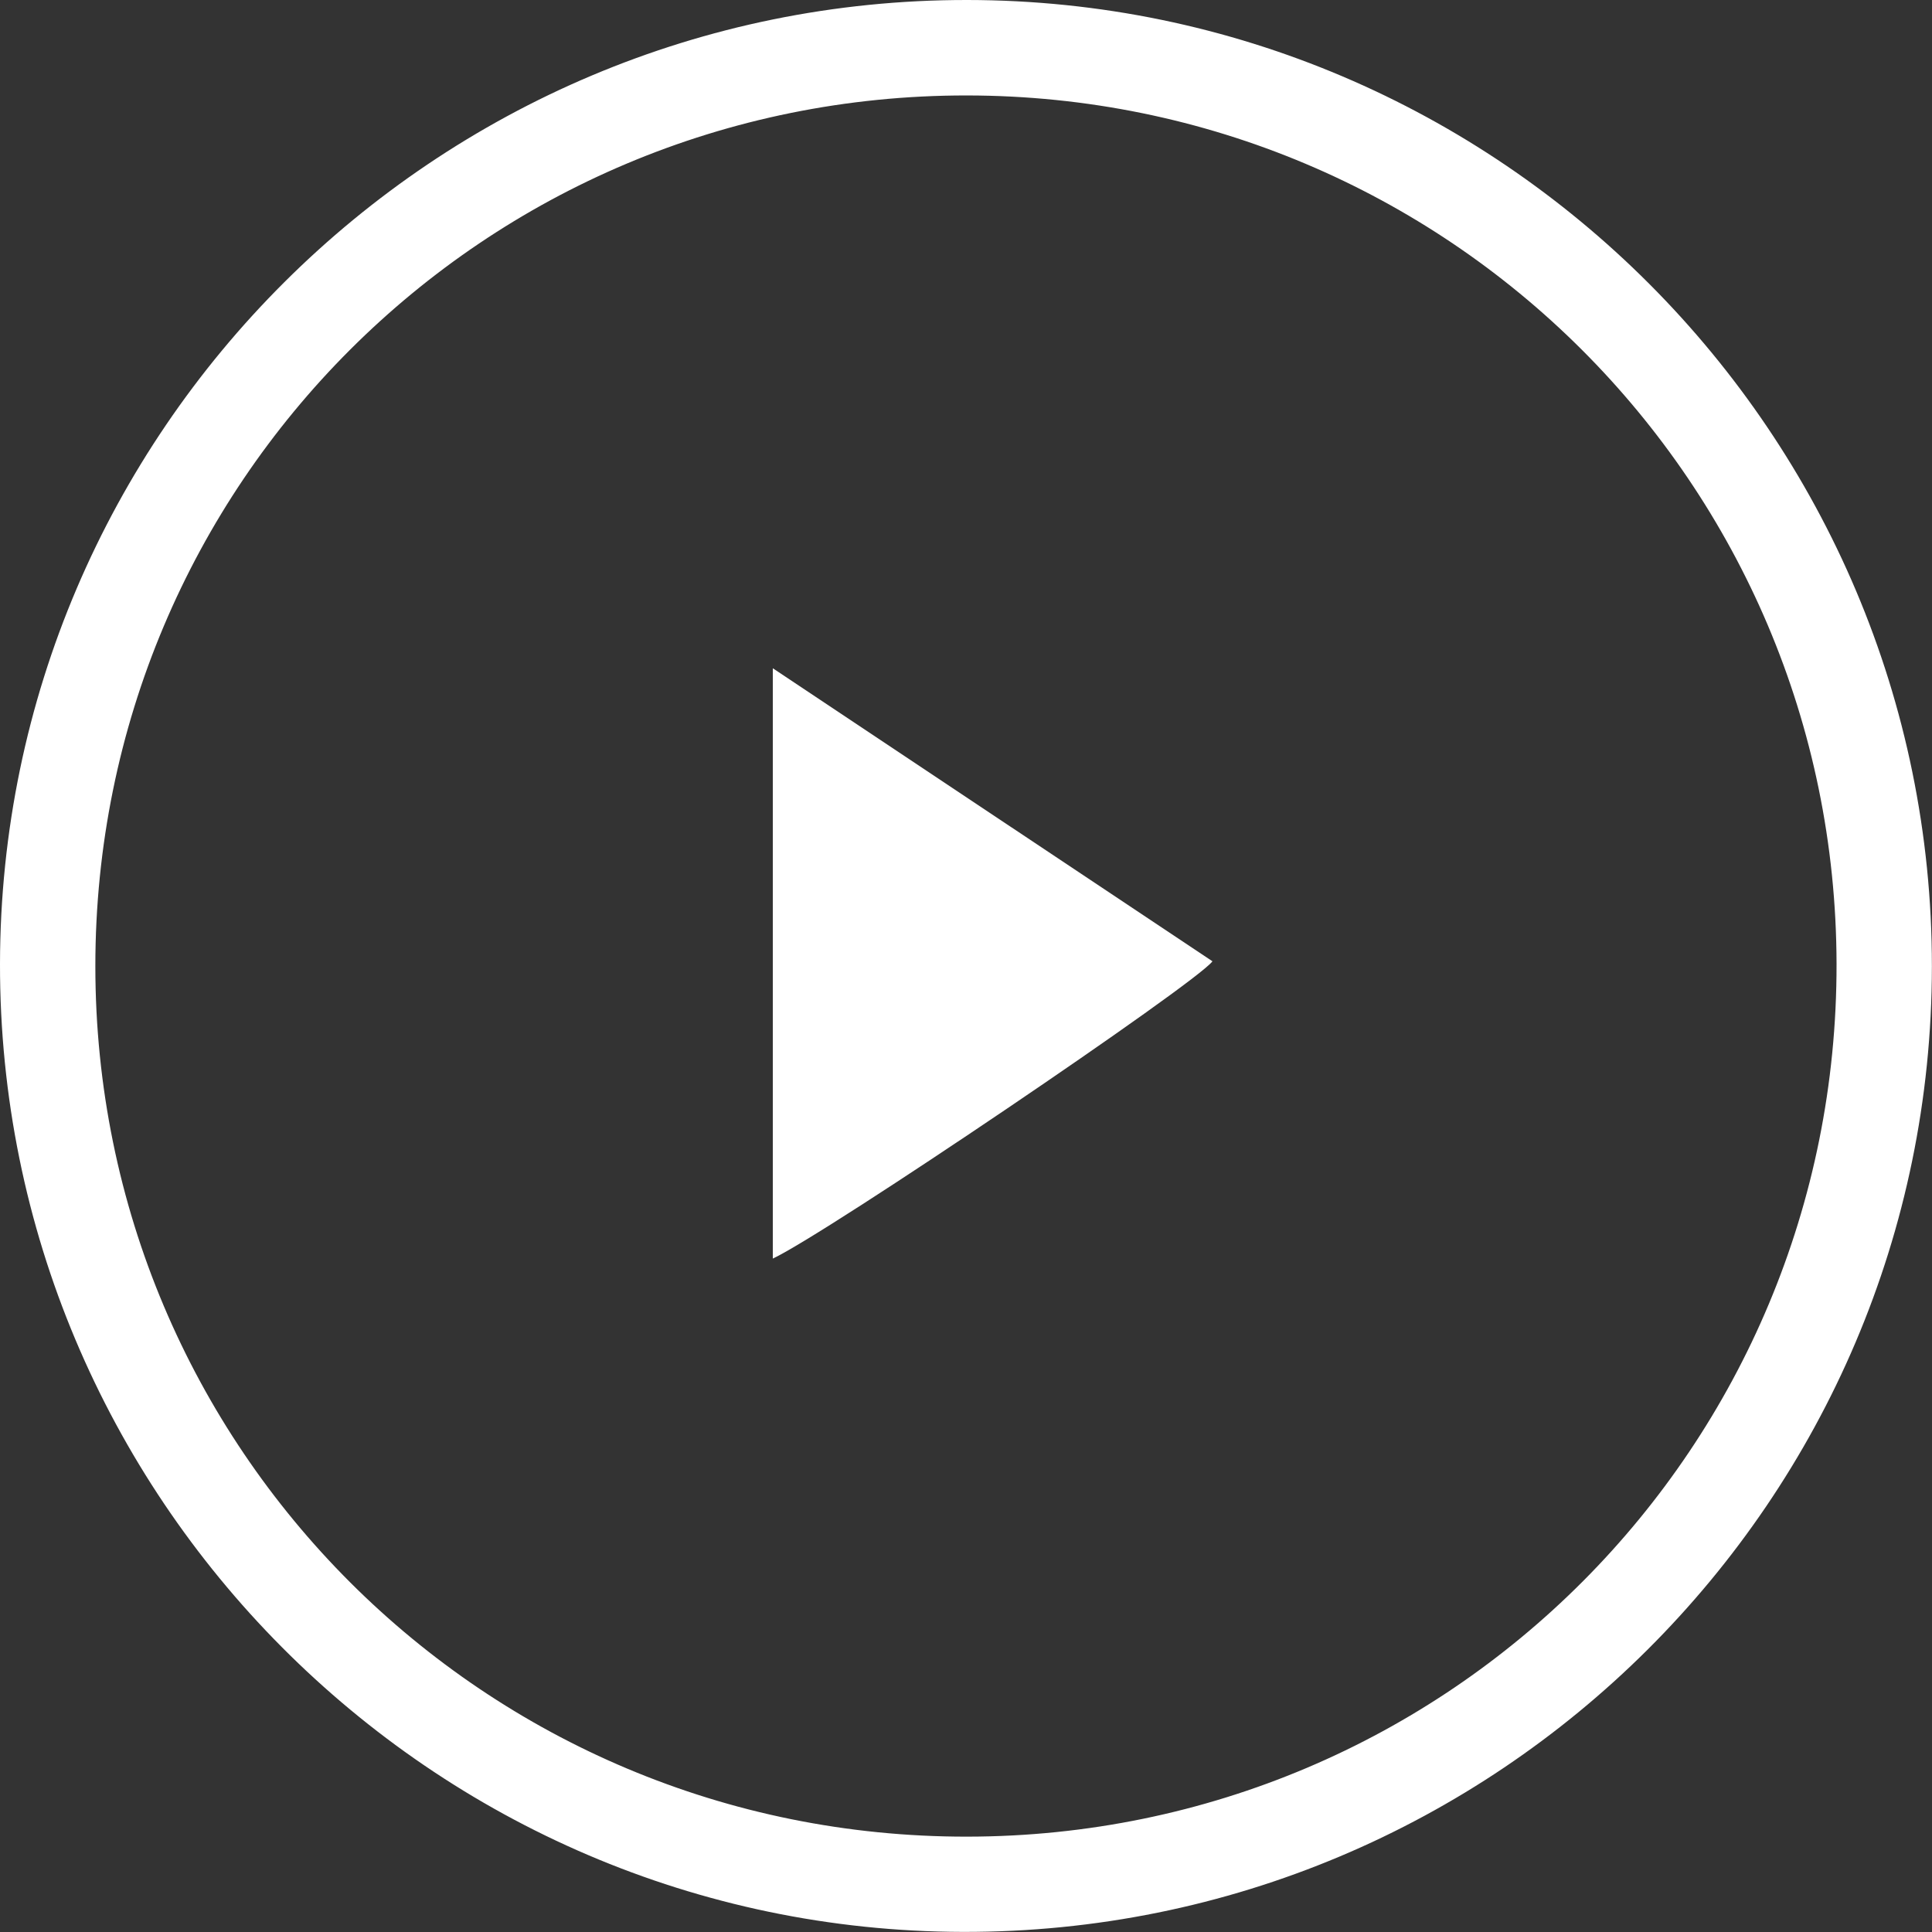 <svg xmlns="http://www.w3.org/2000/svg" id="uuid-096e0ded-1ac7-4e41-882e-990d25842491" data-name="Layer 2" viewBox="0 0 191.07 191.07"><rect x="0" y="0" width="191.07" height="191.07" fill="#333333" stroke="none"/><defs><style>      .uuid-fc90e0f4-d1f6-4127-b711-6c0210e3c638 {        fill: #fff;        stroke-width: 0px;      }    </style></defs><g id="uuid-a7f932cf-f7ba-4154-b2ca-7d28fc3d99a9" data-name="Layer 2"><g><path class="uuid-fc90e0f4-d1f6-4127-b711-6c0210e3c638" d="M95.66,0c52.61.05,95.42,42.93,95.4,95.56-.01,52.77-43.03,95.63-95.85,95.5C42.65,190.94-.08,147.97,0,95.31.08,42.71,43.01-.05,95.66,0ZM95.65,181.64c47.7-.05,86.06-38.56,85.98-86.31-.08-47.54-38.47-85.86-86.03-85.89-47.72-.03-86.18,38.4-86.17,86.12,0,47.7,38.5,86.13,86.22,86.08Z"></path><path class="uuid-fc90e0f4-d1f6-4127-b711-6c0210e3c638" d="M76.43,124.47c5.33-2.49,41.82-27.18,43.48-29.4-14.33-9.55-28.65-19.1-43.48-28.98v58.38Z"></path></g></g></svg>